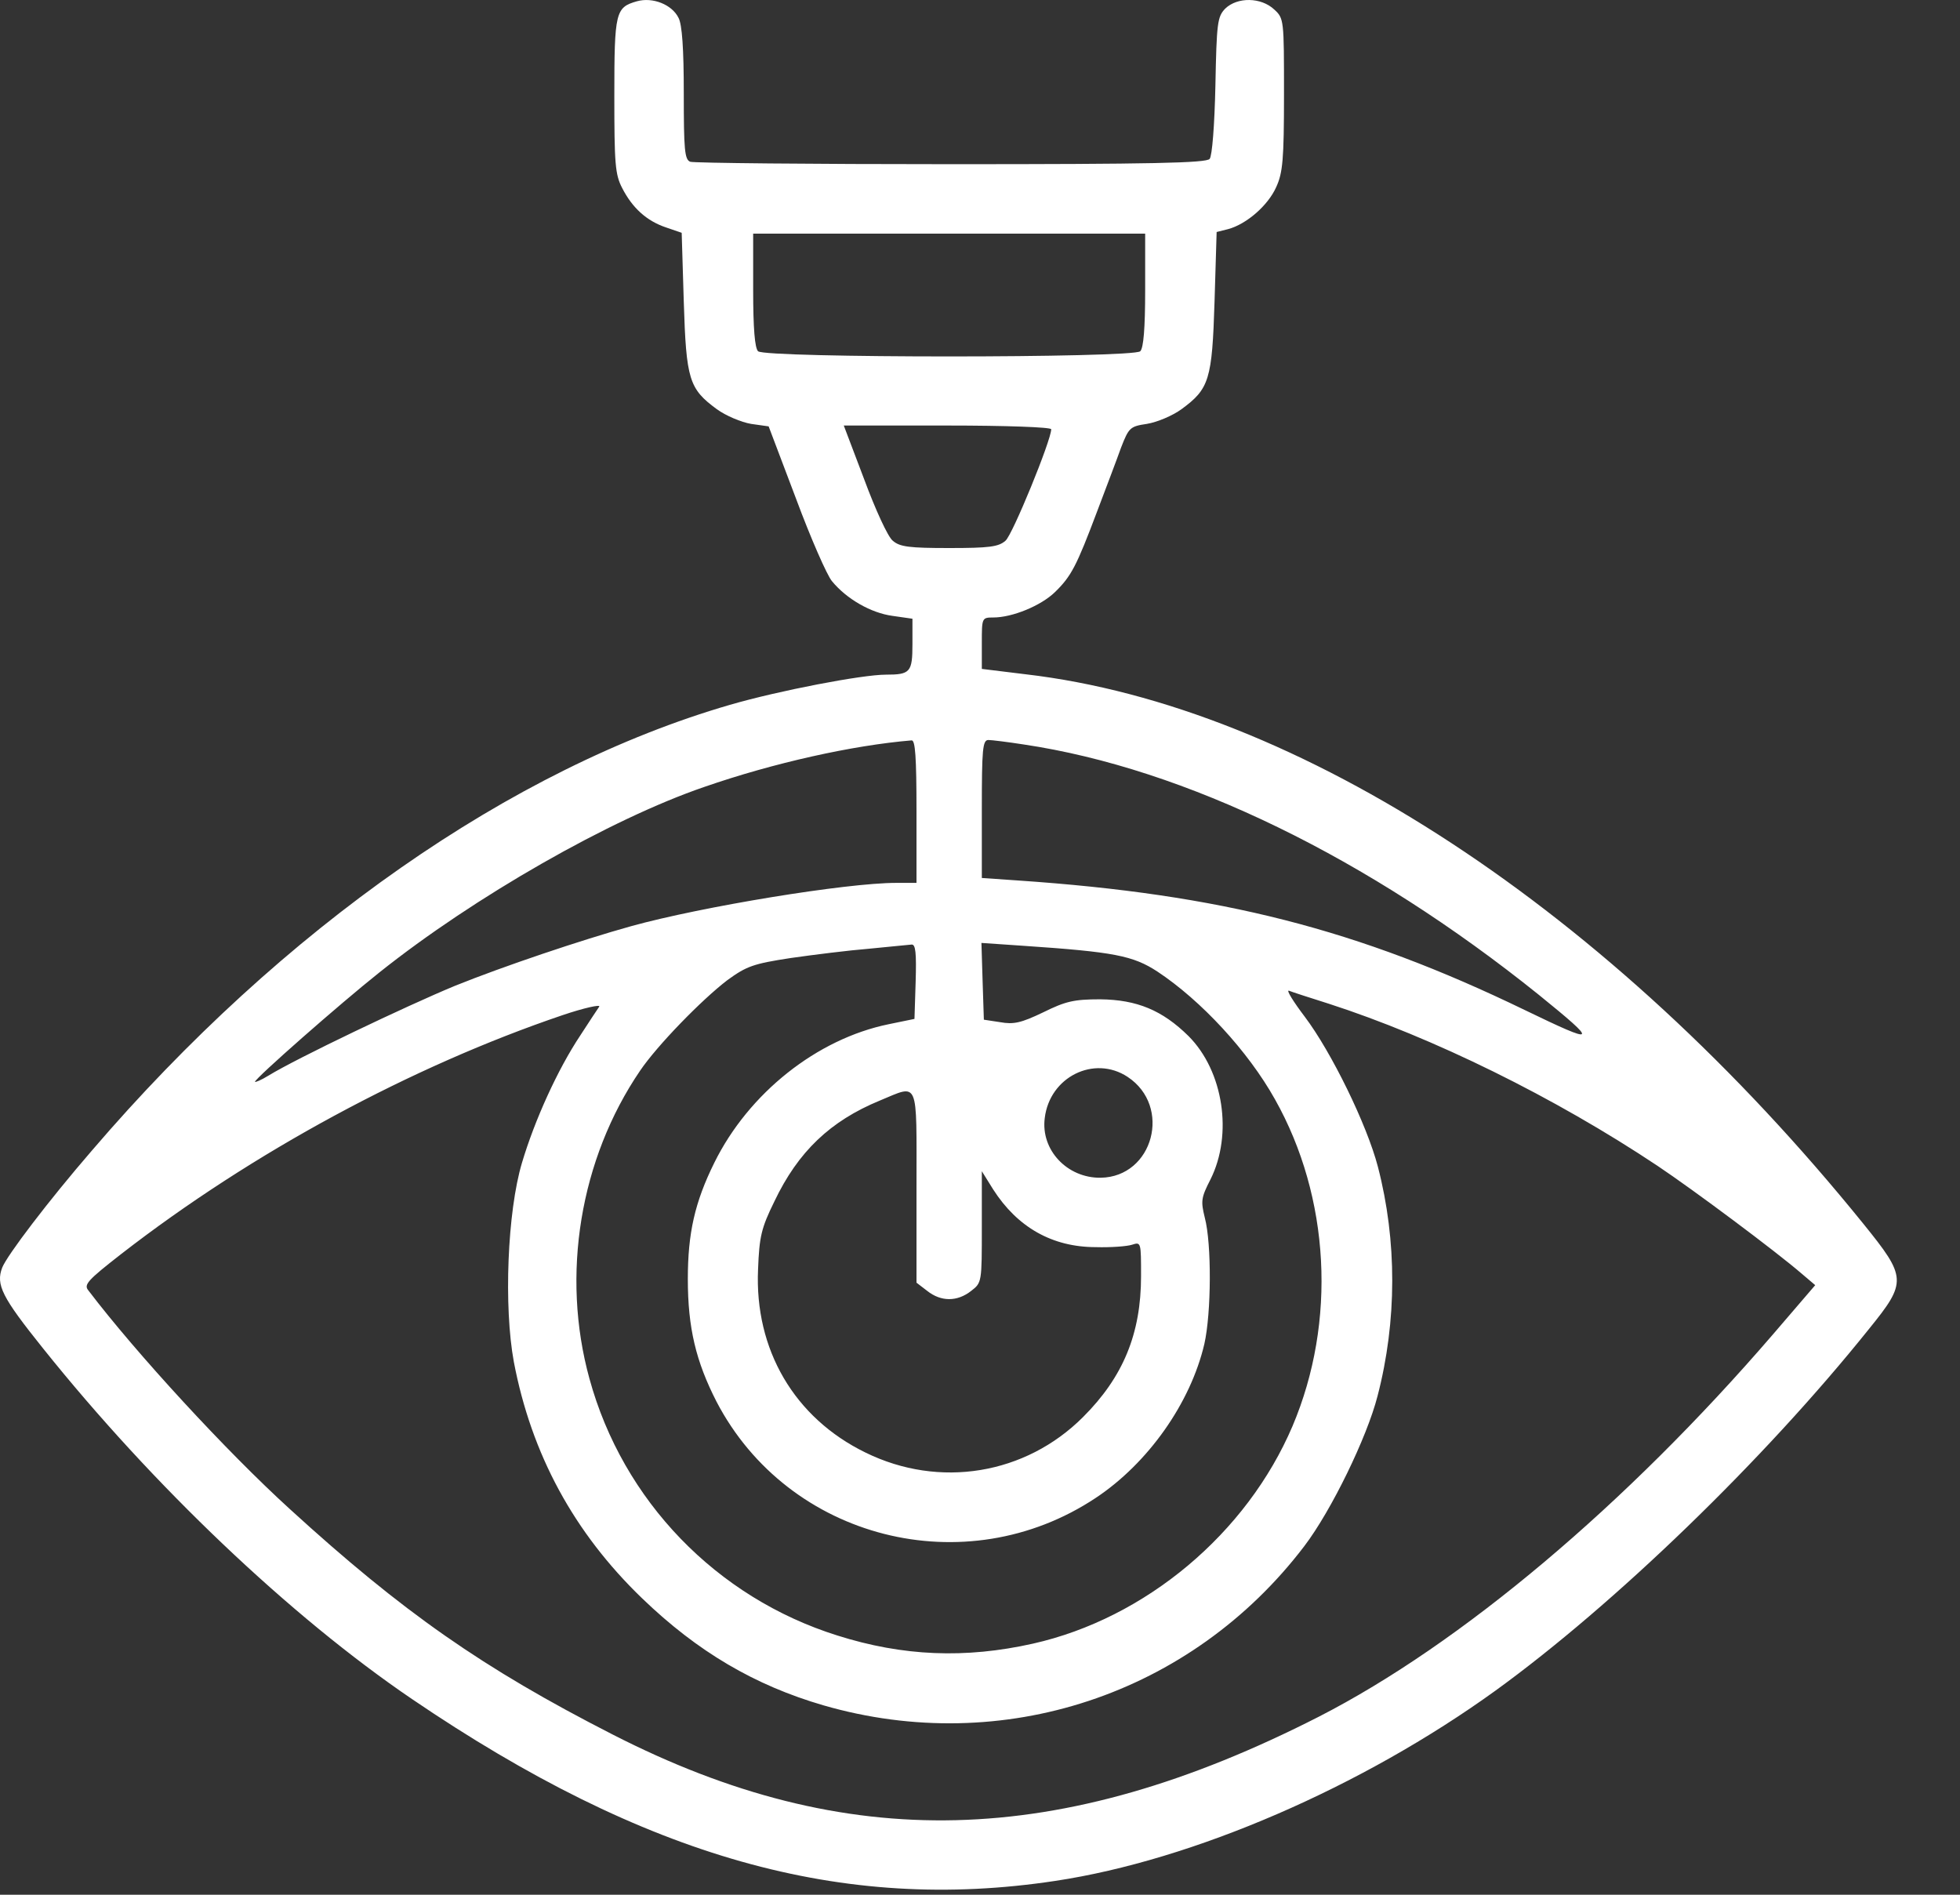 <svg width="30" height="29" viewBox="0 0 30 29" fill="none" xmlns="http://www.w3.org/2000/svg">
<rect x="0" y="0" width="30" height="29" fill="#333333" stroke="none"/>
<path d="M9.747 0.02C9.422 0.113 9.403 0.182 9.403 1.463C9.403 2.501 9.415 2.67 9.522 2.876C9.678 3.182 9.897 3.382 10.197 3.482L10.434 3.563L10.466 4.62C10.503 5.813 10.547 5.951 10.972 6.263C11.109 6.363 11.347 6.463 11.497 6.488L11.765 6.526L12.184 7.632C12.409 8.238 12.659 8.807 12.734 8.895C12.959 9.17 13.334 9.382 13.659 9.426L13.966 9.47V9.857C13.966 10.288 13.934 10.326 13.559 10.326C13.197 10.326 11.922 10.57 11.172 10.788C7.834 11.757 4.328 14.201 1.409 17.607C0.734 18.388 0.109 19.213 0.034 19.401C-0.066 19.663 0.028 19.851 0.659 20.638C2.34 22.738 4.44 24.738 6.309 26.007C9.878 28.432 12.897 29.282 16.153 28.788C18.265 28.47 20.847 27.351 22.89 25.876C24.703 24.563 26.997 22.351 28.609 20.338C29.191 19.62 29.184 19.551 28.522 18.732C24.634 13.926 19.878 10.807 15.697 10.32L15.028 10.238V9.845C15.028 9.457 15.028 9.451 15.203 9.451C15.497 9.451 15.934 9.27 16.147 9.063C16.397 8.82 16.478 8.663 16.791 7.832C16.928 7.47 17.097 7.026 17.159 6.851C17.278 6.545 17.297 6.526 17.553 6.488C17.709 6.463 17.947 6.363 18.084 6.263C18.509 5.951 18.553 5.813 18.59 4.613L18.622 3.551L18.797 3.507C19.078 3.432 19.409 3.145 19.534 2.863C19.634 2.645 19.653 2.445 19.653 1.445C19.653 0.301 19.653 0.282 19.503 0.145C19.303 -0.043 18.941 -0.049 18.753 0.132C18.634 0.257 18.622 0.345 18.603 1.313C18.59 1.92 18.553 2.388 18.515 2.432C18.465 2.495 17.622 2.513 14.559 2.513C12.415 2.513 10.622 2.495 10.566 2.476C10.478 2.445 10.466 2.288 10.466 1.426C10.466 0.751 10.441 0.37 10.384 0.27C10.284 0.07 9.99 -0.049 9.747 0.02ZM17.528 4.438C17.528 5.026 17.503 5.326 17.453 5.376C17.347 5.482 11.709 5.482 11.603 5.376C11.553 5.326 11.528 5.026 11.528 4.438V3.576H14.528H17.528V4.438ZM16.09 6.57C16.09 6.738 15.497 8.188 15.39 8.276C15.284 8.37 15.14 8.388 14.528 8.388C13.915 8.388 13.772 8.37 13.665 8.276C13.591 8.22 13.397 7.795 13.228 7.338L12.915 6.513H14.503C15.39 6.513 16.09 6.538 16.09 6.57ZM14.028 12.42V13.513H13.716C12.953 13.513 10.741 13.876 9.659 14.176C8.897 14.388 7.709 14.788 6.965 15.088C6.222 15.395 4.534 16.201 4.109 16.463C3.997 16.532 3.903 16.57 3.903 16.557C3.903 16.507 5.203 15.363 5.809 14.882C7.259 13.726 9.34 12.538 10.778 12.045C11.841 11.676 13.053 11.407 13.953 11.332C14.009 11.326 14.028 11.582 14.028 12.42ZM15.672 11.395C18.14 11.763 20.941 13.126 23.553 15.226C24.478 15.976 24.459 16.001 23.334 15.457C20.778 14.22 18.691 13.688 15.578 13.476L15.028 13.438V12.382C15.028 11.47 15.04 11.326 15.128 11.326C15.178 11.326 15.428 11.357 15.672 11.395ZM14.015 15.026L13.997 15.595L13.603 15.676C12.503 15.901 11.459 16.732 10.934 17.795C10.634 18.401 10.528 18.876 10.528 19.576C10.528 20.326 10.653 20.838 10.966 21.451C12.066 23.563 14.778 24.251 16.772 22.926C17.572 22.395 18.222 21.476 18.434 20.57C18.541 20.095 18.547 19.038 18.441 18.638C18.378 18.382 18.384 18.332 18.528 18.051C18.872 17.363 18.728 16.395 18.191 15.857C17.791 15.463 17.403 15.301 16.84 15.295C16.434 15.295 16.309 15.326 15.966 15.495C15.628 15.657 15.515 15.682 15.309 15.645L15.059 15.607L15.04 15.02L15.022 14.432L15.665 14.476C17.053 14.57 17.34 14.626 17.715 14.87C18.384 15.313 19.103 16.088 19.515 16.826C20.359 18.326 20.459 20.232 19.784 21.826C19.084 23.47 17.534 24.77 15.809 25.157C14.778 25.388 13.822 25.351 12.816 25.032C10.966 24.451 9.534 22.97 9.022 21.101C8.584 19.513 8.878 17.738 9.797 16.388C10.059 16.001 10.741 15.301 11.134 15.001C11.428 14.788 11.528 14.751 12.103 14.663C12.453 14.613 12.997 14.545 13.309 14.52C13.616 14.488 13.909 14.463 13.953 14.457C14.015 14.451 14.028 14.588 14.015 15.026ZM20.34 15.363C21.928 15.876 23.797 16.795 25.372 17.845C25.922 18.213 27.172 19.145 27.578 19.495L27.784 19.67L27.14 20.42C24.89 23.032 22.359 25.163 20.184 26.276C16.215 28.301 12.959 28.382 9.372 26.545C7.39 25.532 6.165 24.676 4.434 23.095C3.472 22.22 2.084 20.713 1.353 19.751C1.278 19.663 1.34 19.595 1.853 19.195C3.859 17.638 6.303 16.32 8.609 15.538C8.94 15.426 9.197 15.37 9.172 15.407C9.14 15.451 9.015 15.645 8.884 15.845C8.534 16.37 8.184 17.145 7.99 17.795C7.765 18.545 7.709 20.001 7.865 20.845C8.134 22.257 8.784 23.457 9.828 24.463C10.678 25.282 11.553 25.795 12.603 26.101C15.347 26.895 18.234 25.938 19.965 23.663C20.378 23.12 20.922 22.001 21.084 21.37C21.384 20.22 21.384 18.988 21.09 17.857C20.922 17.213 20.378 16.101 19.972 15.563C19.797 15.332 19.684 15.151 19.728 15.163C19.772 15.182 20.047 15.27 20.34 15.363ZM17.259 16.482C17.941 16.932 17.653 18.013 16.847 18.026C16.334 18.032 15.928 17.601 15.991 17.113C16.066 16.482 16.747 16.145 17.259 16.482ZM14.028 18.163V19.632L14.191 19.757C14.403 19.926 14.653 19.926 14.866 19.757C15.028 19.632 15.028 19.626 15.028 18.776V17.926L15.203 18.207C15.572 18.782 16.103 19.088 16.772 19.088C17.003 19.095 17.253 19.076 17.328 19.051C17.465 19.007 17.465 19.013 17.465 19.532C17.465 20.413 17.191 21.076 16.578 21.688C15.697 22.57 14.378 22.788 13.247 22.232C12.159 21.701 11.547 20.657 11.603 19.426C11.622 18.926 11.653 18.795 11.853 18.388C12.216 17.626 12.709 17.157 13.466 16.845C14.072 16.595 14.028 16.495 14.028 18.163Z" fill="white"/>
</svg>
